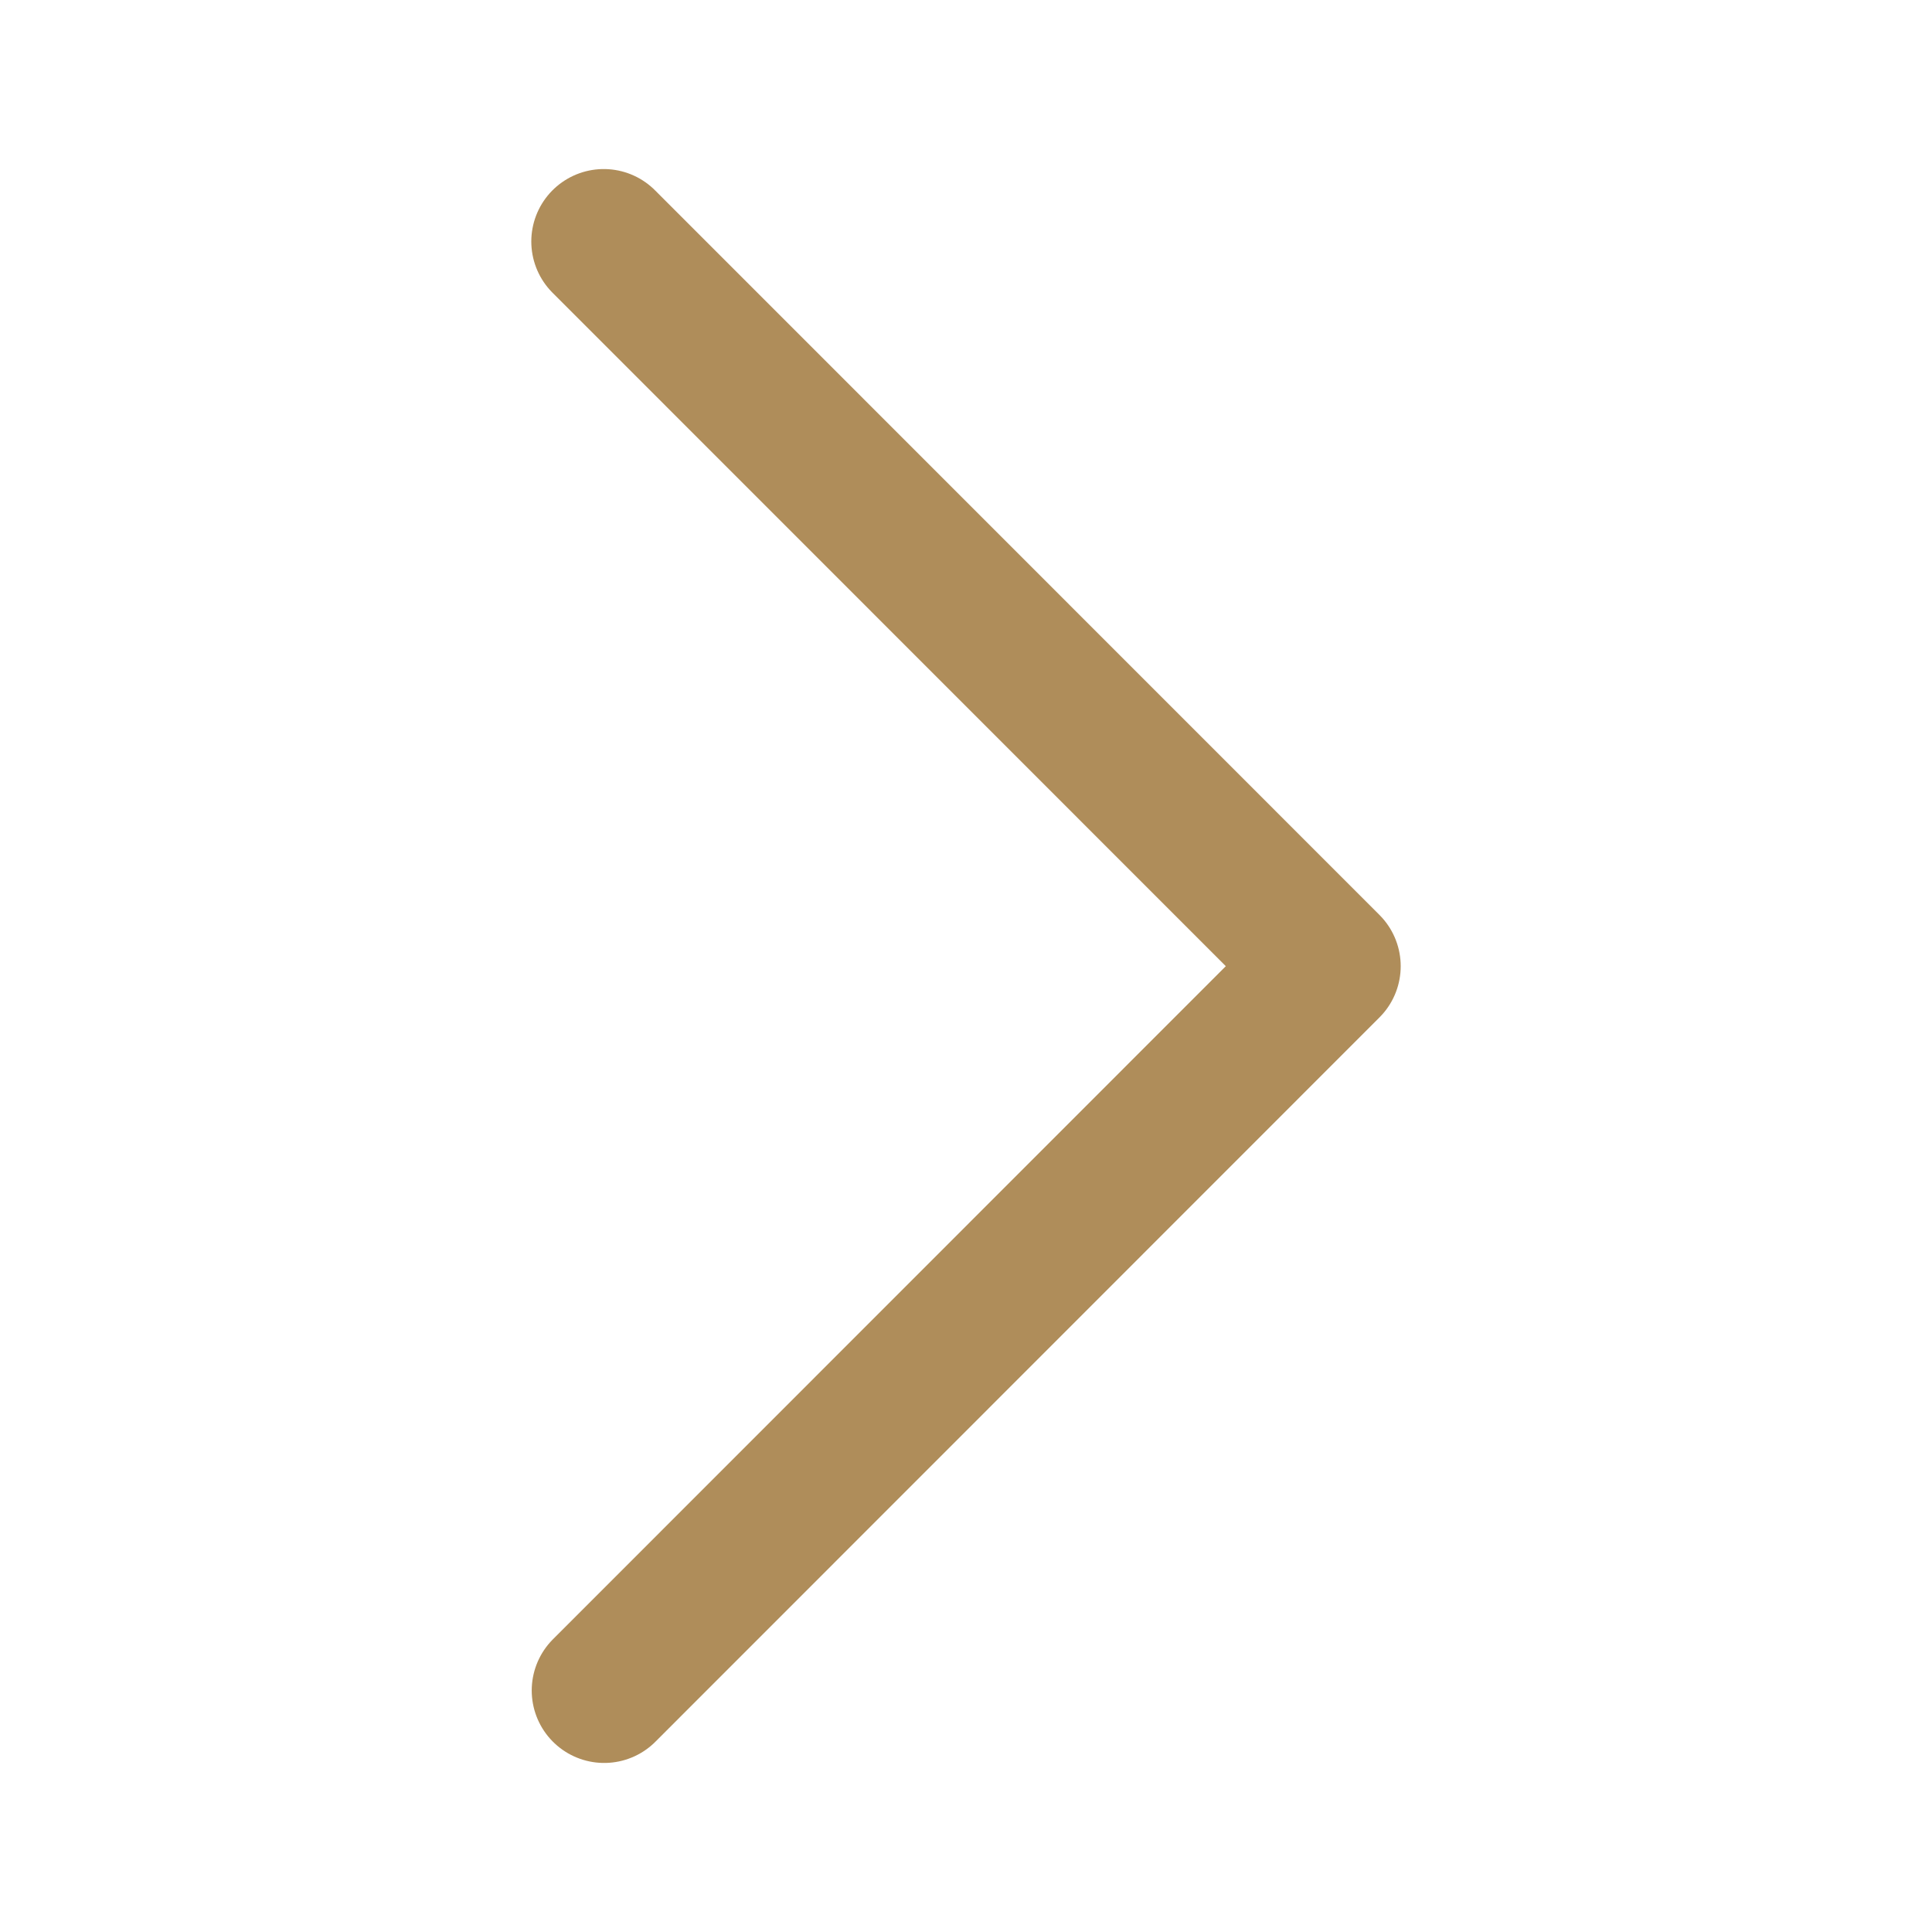 <?xml version="1.0" encoding="UTF-8"?> <svg xmlns="http://www.w3.org/2000/svg" width="32" height="32" viewBox="0 0 32 32" fill="none"> <path d="M10 4L22 16.003L10.007 28" stroke="#AF8D5A" stroke-width="2.4" stroke-linecap="round" stroke-linejoin="round"></path> </svg> 